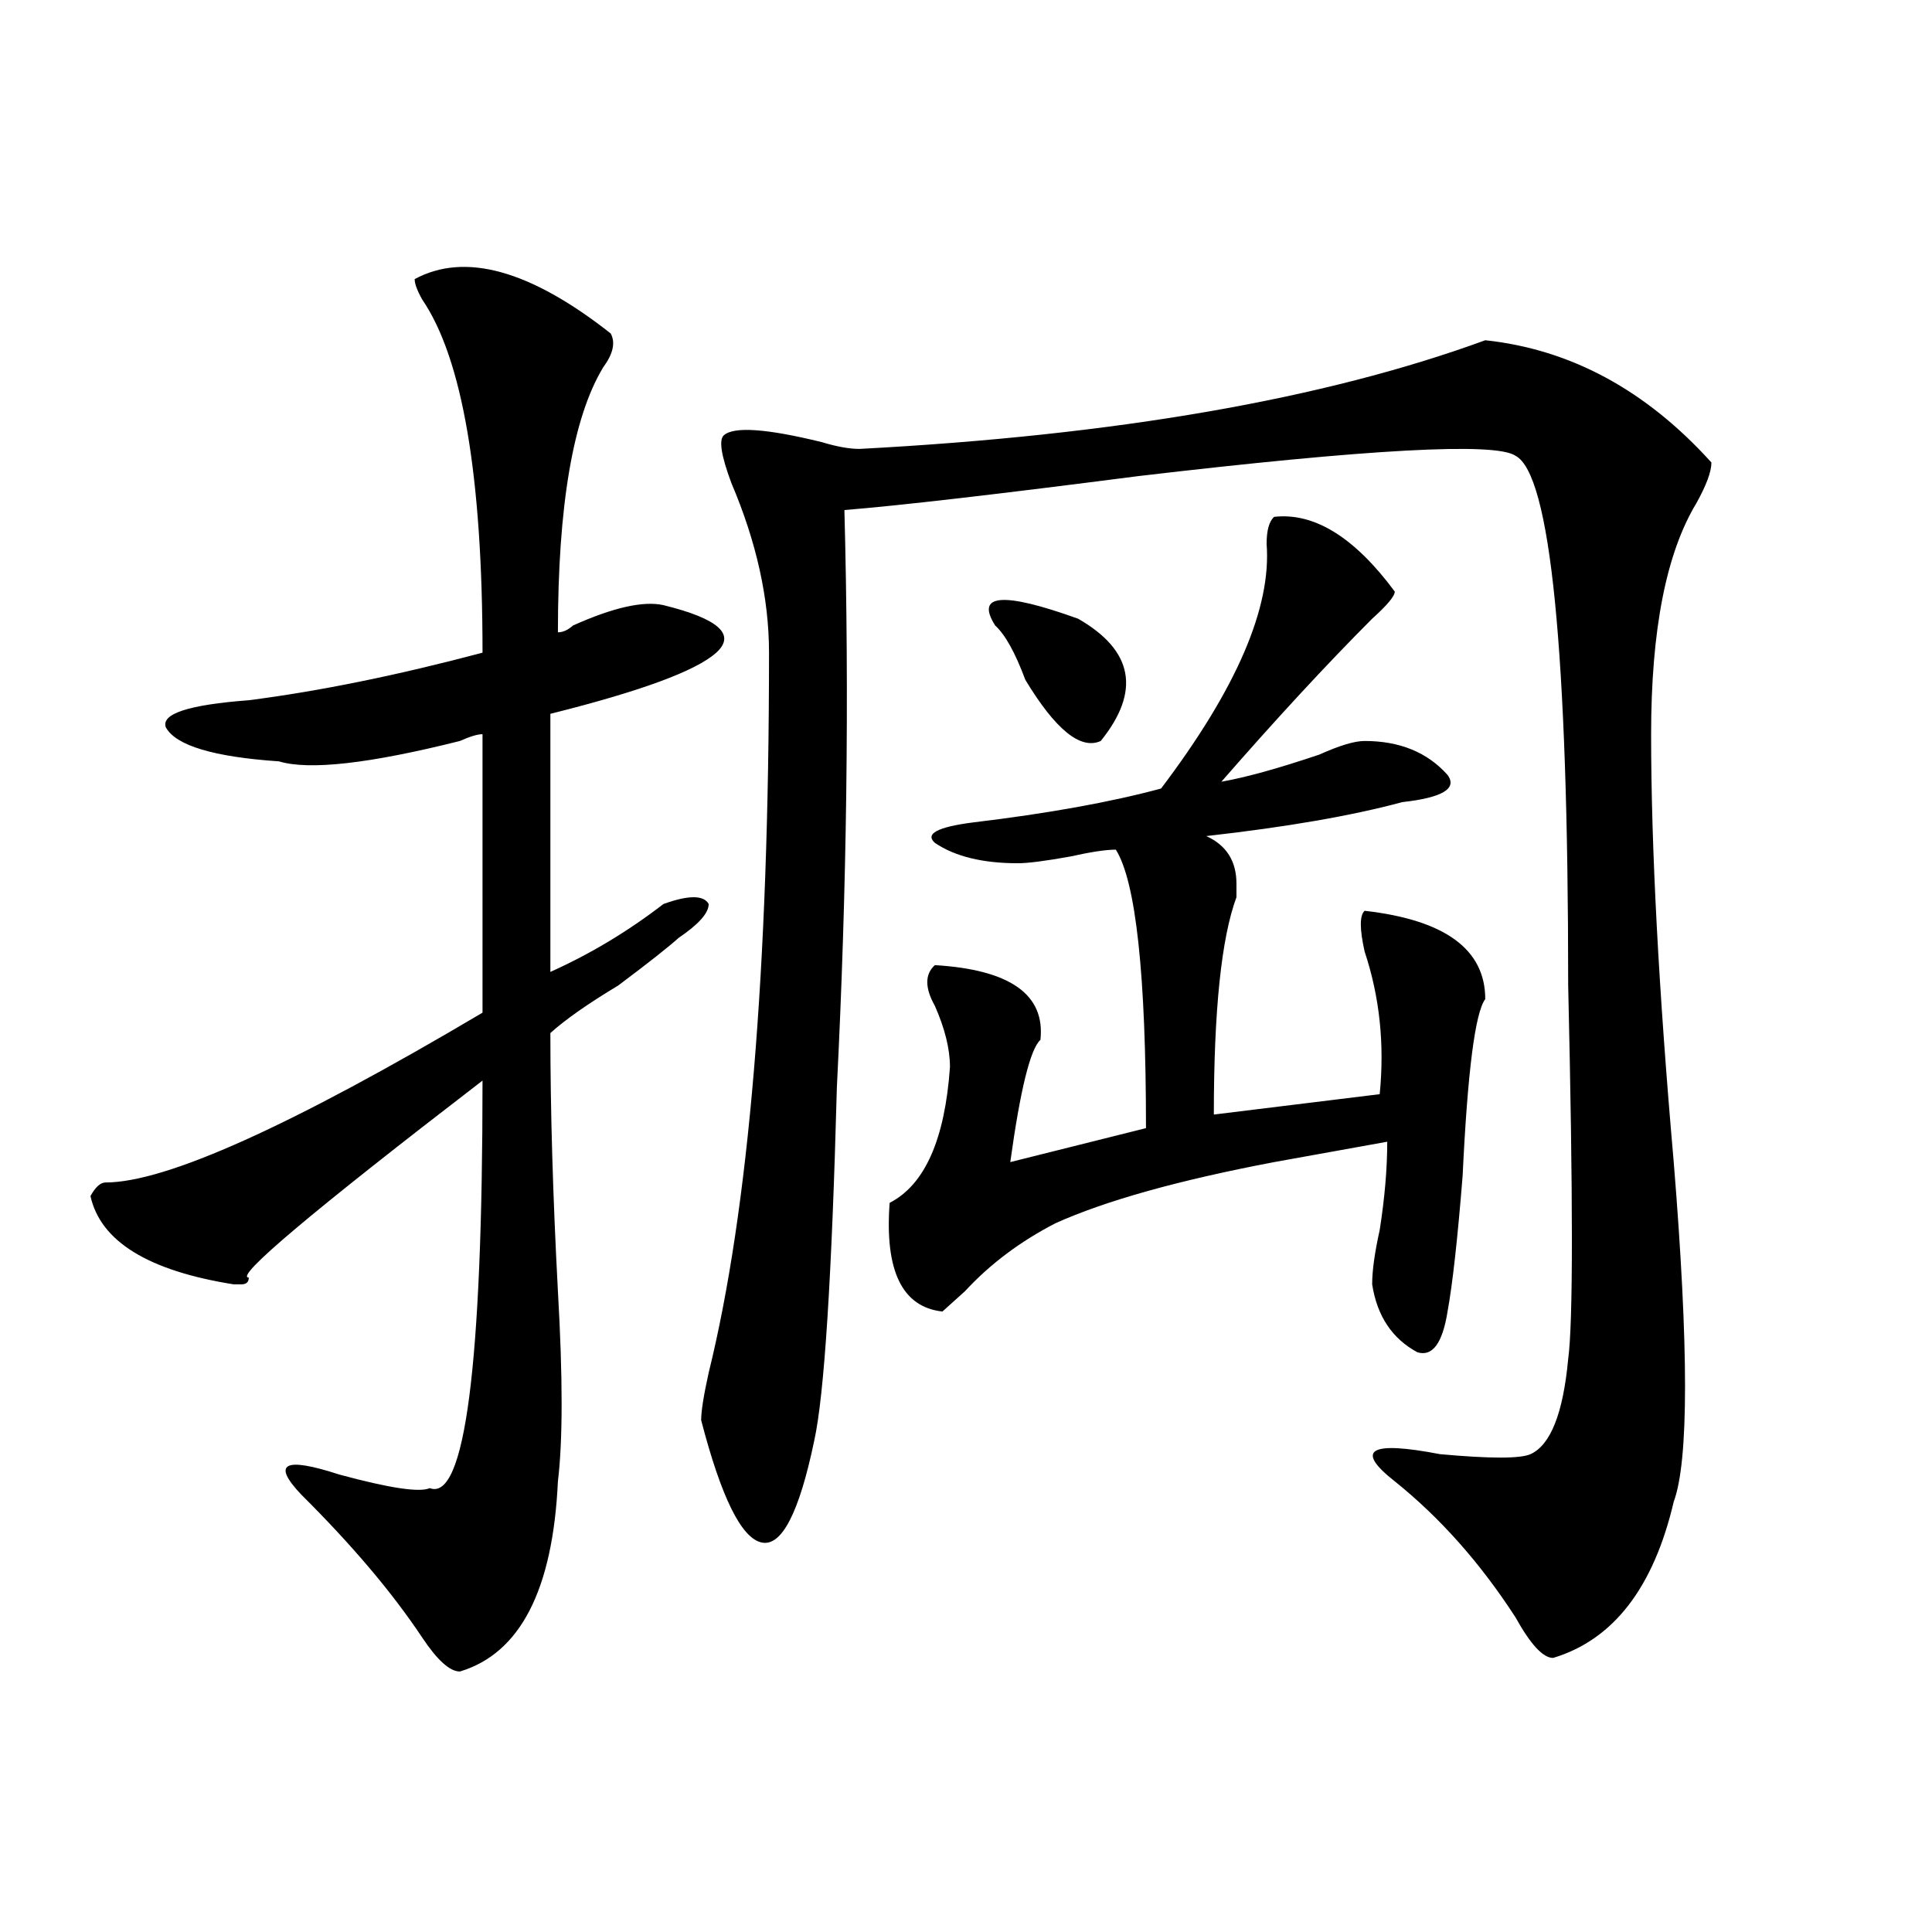 <?xml version="1.0" encoding="utf-8"?>
<!-- Generator: Adobe Illustrator 16.0.0, SVG Export Plug-In . SVG Version: 6.00 Build 0)  -->
<!DOCTYPE svg PUBLIC "-//W3C//DTD SVG 1.1//EN" "http://www.w3.org/Graphics/SVG/1.1/DTD/svg11.dtd">
<svg version="1.1" id="图层_1" xmlns="http://www.w3.org/2000/svg" xmlns:xlink="http://www.w3.org/1999/xlink" x="0px" y="0px"
	 width="1000px" height="1000px" viewBox="0 0 1000 1000" enable-background="new 0 0 1000 1000" xml:space="preserve">
<path d="M214.629,144.469c25.975-14.063,59.816-4.669,101.461,28.125c2.561,4.724,1.281,10.547-3.902,17.578
	c-15.609,25.817-23.414,71.521-23.414,137.109c2.561,0,5.183-1.153,7.805-3.516c20.792-9.339,36.402-12.854,46.828-10.547
	c28.597,7.031,37.682,15.271,27.316,24.609c-10.427,9.394-39.023,19.94-85.852,31.641v133.594
	c20.792-9.339,40.304-21.094,58.535-35.156c12.988-4.669,20.792-4.669,23.414,0c0,4.724-5.244,10.547-15.609,17.578
	c-5.244,4.724-15.609,12.909-31.219,24.609c-15.609,9.394-27.316,17.578-35.121,24.609c0,39.88,1.281,84.375,3.902,133.594
	c2.561,44.55,2.561,77.344,0,98.438c-2.622,56.25-19.512,89.044-50.73,98.438c-5.244,0-11.707-5.878-19.512-17.578
	c-15.609-23.456-36.463-48.011-62.438-73.828c-15.609-16.37-9.146-19.886,19.512-10.547c25.975,7.031,41.584,9.394,46.828,7.031
	c18.17,7.031,27.316-63.281,27.316-210.938c-88.473,68.005-128.777,101.953-120.973,101.953c0,2.362-1.342,3.516-3.902,3.516h-3.902
	c-44.267-7.031-68.962-22.247-74.145-45.703c2.561-4.669,5.183-7.031,7.805-7.031c31.219,0,96.217-29.278,195.117-87.891V380.016
	c-2.622,0-6.524,1.208-11.707,3.516c-46.828,11.755-78.047,15.271-93.656,10.547c-33.841-2.308-53.352-8.185-58.535-17.578
	c-2.622-7.031,11.707-11.7,42.926-14.063c36.402-4.669,76.705-12.854,120.973-24.609c0-91.406-10.427-152.325-31.219-182.813
	C215.91,150.346,214.629,146.831,214.629,144.469z M768.762,176.109c44.206,4.724,83.23,25.817,117.07,63.281
	c0,4.724-2.622,11.755-7.805,21.094c-15.609,25.817-23.414,65.644-23.414,119.531c0,58.612,3.902,132.44,11.707,221.484
	c7.805,96.13,7.805,154.688,0,175.781c-10.427,44.494-31.219,71.466-62.438,80.859c-5.244,0-11.707-7.031-19.512-21.094
	c-18.231-28.125-39.023-51.526-62.438-70.313c-20.853-16.37-13.049-21.094,23.414-14.063c25.975,2.362,41.584,2.362,46.828,0
	c10.365-4.669,16.89-21.094,19.512-49.219c2.561-18.731,2.561-83.167,0-193.359c0-173.419-9.146-264.825-27.316-274.219
	c-10.427-7.031-75.486-3.516-195.117,10.547C516.39,255.815,465.66,261.692,437.063,264c2.561,96.13,1.281,195.722-3.902,298.828
	c-2.622,98.438-6.524,159.411-11.707,182.813c-7.805,37.519-16.951,55.097-27.316,52.734c-10.427-2.308-20.853-23.401-31.219-63.281
	c0-4.669,1.281-12.854,3.902-24.609c20.792-84.375,31.219-208.575,31.219-372.656c0-28.125-6.524-57.403-19.512-87.891
	c-5.244-14.063-6.524-22.247-3.902-24.609c5.183-4.669,22.073-3.516,50.73,3.516c7.805,2.362,14.268,3.516,19.512,3.516
	C577.547,225.328,685.471,206.597,768.762,176.109z M659.497,267.516c20.792-2.308,41.584,10.547,62.438,38.672
	c0,2.362-3.902,7.031-11.707,14.063c-23.414,23.456-49.45,51.581-78.047,84.375c12.988-2.308,29.877-7.031,50.73-14.063
	c10.365-4.669,18.17-7.031,23.414-7.031c18.17,0,32.499,5.878,42.926,17.578c5.183,7.031-2.622,11.755-23.414,14.063
	c-26.036,7.031-59.877,12.909-101.461,17.578c10.365,4.724,15.609,12.909,15.609,24.609c0,2.362,0,4.724,0,7.031
	c-7.805,21.094-11.707,58.612-11.707,112.5l85.852-10.547c2.561-25.763,0-50.372-7.805-73.828c-2.622-11.7-2.622-18.731,0-21.094
	c41.584,4.724,62.438,19.94,62.438,45.703c-5.244,7.031-9.146,37.519-11.707,91.406c-2.622,32.849-5.244,56.25-7.805,70.313
	c-2.622,16.425-7.805,23.456-15.609,21.094c-13.049-7.031-20.853-18.731-23.414-35.156c0-7.031,1.281-16.37,3.902-28.125
	c2.561-16.37,3.902-31.641,3.902-45.703c-13.049,2.362-32.56,5.878-58.535,10.547c-49.45,9.394-87.193,19.94-113.168,31.641
	c-18.231,9.394-33.841,21.094-46.828,35.156c-5.244,4.724-9.146,8.239-11.707,10.547c-20.853-2.308-29.938-21.094-27.316-56.25
	c18.17-9.339,28.597-32.794,31.219-70.313c0-9.339-2.622-19.886-7.805-31.641c-5.244-9.339-5.244-16.37,0-21.094
	c39.023,2.362,57.194,15.271,54.633,38.672c-5.244,4.724-10.427,25.817-15.609,63.281l70.242-17.578
	c0-79.651-5.244-127.716-15.609-144.141c-5.244,0-13.049,1.208-23.414,3.516c-13.049,2.362-22.134,3.516-27.316,3.516
	c-18.231,0-32.56-3.516-42.926-10.547c-5.244-4.669,1.281-8.185,19.512-10.547c39.023-4.669,71.523-10.547,97.559-17.578
	c39.023-51.526,57.194-93.714,54.633-126.563C655.594,274.547,656.875,269.878,659.497,267.516z M515.11,323.766
	c-10.427-16.37,3.902-17.578,42.926-3.516c28.597,16.425,32.499,37.519,11.707,63.281c-10.427,4.724-23.414-5.823-39.023-31.641
	C525.475,337.828,520.293,328.489,515.11,323.766z"/>
</svg>
